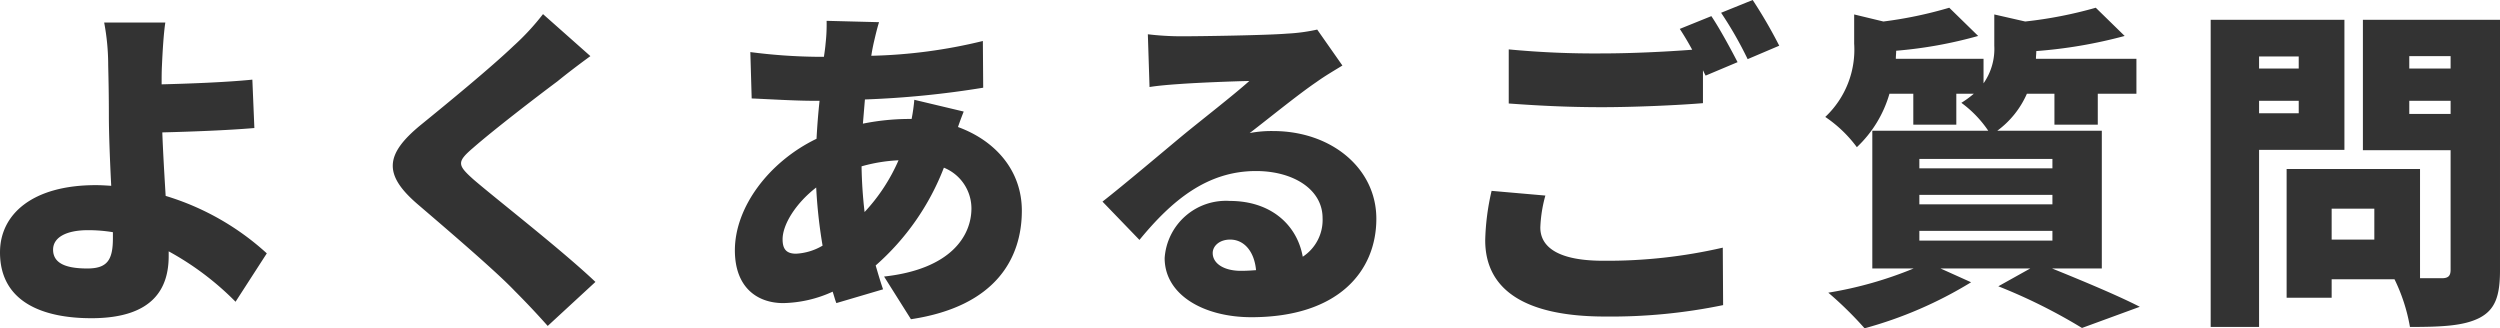 <svg xmlns="http://www.w3.org/2000/svg" width="186" height="24.425" viewBox="0 0 186 24.425">
  <path id="パス_5713" data-name="パス 5713" d="M-88.7-3.375c0-.925,1-1.45,2.6-1.45a11.311,11.311,0,0,1,1.85.15v.45c0,1.625-.425,2.25-1.9,2.25C-87.525-1.975-88.7-2.25-88.7-3.375Zm8.35-16.9H-84.9a17.146,17.146,0,0,1,.3,3.175c.025,1.075.05,2.225.05,3.775,0,1.225.075,3.275.175,5.2-.375-.025-.775-.05-1.15-.05-4.725,0-7.125,2.175-7.125,5,0,3.675,3.15,4.9,6.8,4.9,4.675,0,5.75-2.3,5.75-4.625v-.35A21.419,21.419,0,0,1-75.125.5L-72.8-3.1a19.539,19.539,0,0,0-7.525-4.275c-.1-1.625-.2-3.35-.25-4.725,2-.05,4.825-.15,6.85-.325l-.15-3.6c-1.975.2-4.775.3-6.75.35,0-.475,0-.95.025-1.425C-80.55-18.2-80.475-19.45-80.35-20.275Zm31.625,2.5L-52.25-20.9a18.135,18.135,0,0,1-2.2,2.375c-1.675,1.6-4.9,4.25-6.9,5.875-2.65,2.175-2.8,3.675-.25,5.875,2.275,1.95,5.875,5.025,7.25,6.475.825.825,1.65,1.7,2.45,2.6l3.55-3.275c-2.5-2.375-7.425-6.2-9.075-7.625-1.2-1.075-1.25-1.3-.025-2.35,1.575-1.375,4.7-3.775,6.275-4.95C-50.5-16.45-49.65-17.1-48.725-17.775ZM-27.25-20.3l-3.9-.1a12.521,12.521,0,0,1-.075,1.675c-.025.325-.075.65-.125,1h-.6a41.8,41.8,0,0,1-4.875-.35l.1,3.45c1.25.05,3.2.175,4.65.175h.4c-.1.925-.175,1.875-.225,2.825-3.525,1.7-6.075,5.075-6.075,8.3C-37.975-.55-36.3.6-34.375.6A9.2,9.2,0,0,0-30.7-.25c.1.3.175.6.275.85L-26.95-.425C-27.15-1-27.325-1.6-27.5-2.2a18.557,18.557,0,0,0,5.075-7.275,3.276,3.276,0,0,1,2.05,3.025c0,2.025-1.5,4.525-6.5,5.075l2,3.175c6.325-.95,8.25-4.55,8.25-8.075,0-2.975-1.95-5.2-4.75-6.225.15-.45.325-.9.425-1.15l-3.675-.875a13.7,13.7,0,0,1-.2,1.425h-.15a17.614,17.614,0,0,0-3.475.35l.15-1.8a69.751,69.751,0,0,0,8.8-.875l-.025-3.475a38.343,38.343,0,0,1-8.3,1.1c.05-.35.125-.725.2-1.05C-27.525-19.275-27.425-19.725-27.25-20.3ZM-34.425-4.15c0-1.075.95-2.65,2.5-3.85a36.913,36.913,0,0,0,.475,4.325,4.3,4.3,0,0,1-1.975.6C-34.175-3.075-34.425-3.45-34.425-4.15Zm5.875-5.425a12.146,12.146,0,0,1,2.75-.45,13.531,13.531,0,0,1-2.525,3.85A33.7,33.7,0,0,1-28.55-9.575Zm26.125,6.45c0-.5.475-1,1.3-1,1.05,0,1.8.9,1.925,2.275-.35.025-.725.05-1.125.05C-1.6-1.8-2.425-2.35-2.425-3.125ZM-7.25-19.4l.125,3.925c.6-.1,1.5-.175,2.25-.225,1.35-.1,3.925-.2,5.175-.225C-.9-14.85-3.225-13.05-4.625-11.9c-1.475,1.225-4.4,3.7-6,4.95l2.75,2.85C-5.475-7.025-2.85-9.225.8-9.225c2.75,0,4.95,1.35,4.95,3.5A3.265,3.265,0,0,1,4.275-2.85C3.85-5.225,1.9-7-1.15-7A4.568,4.568,0,0,0-6-2.75C-6,0-3.075,1.65.45,1.65c6.475,0,9.3-3.425,9.3-7.325C9.75-9.45,6.375-12.2,2.075-12.2a8.567,8.567,0,0,0-1.75.15C1.7-13.1,3.9-14.9,5.3-15.85c.625-.45,1.275-.825,1.925-1.225L5.35-19.75a13.191,13.191,0,0,1-2.225.3c-1.475.125-6.475.2-7.825.2A21.181,21.181,0,0,1-7.25-19.4Zm29.575,12-4-.35a17.828,17.828,0,0,0-.475,3.675c0,3.6,2.825,5.675,8.925,5.675A41.181,41.181,0,0,0,35.55.75l-.025-4.275a38.263,38.263,0,0,1-8.9.975c-3.4,0-4.675-1.05-4.675-2.475A10.185,10.185,0,0,1,22.325-7.4Zm12.35-13.35-2.35.95c.3.45.625,1,.925,1.55-1.95.15-4.55.275-6.725.275a67.515,67.515,0,0,1-6.925-.3v4.025c2.075.15,4.275.275,6.95.275,2.425,0,5.725-.15,7.5-.3v-2.45c.075.15.125.275.2.4l2.375-1C36.175-18.2,35.3-19.825,34.675-20.75Zm3.075-1.2L35.4-21a27.887,27.887,0,0,1,1.975,3.45l2.35-1A35.682,35.682,0,0,0,37.75-21.95ZM50.15-4.775h9.9v.725h-9.9Zm0-2.675h9.9v.7h-9.9Zm0-2.675h9.9v.7h-9.9Zm13.575,8.15v-10.25H55.95a6.8,6.8,0,0,0,2.2-2.75H60.2v2.3h3.225v-2.3H66.3v-2.6H58.825c0-.2.025-.375.025-.575a35.351,35.351,0,0,0,6.575-1.125l-2.15-2.1a31.487,31.487,0,0,1-5.25,1.025l-2.3-.525v2.325a4.468,4.468,0,0,1-.8,2.8v-1.825H48.4c0-.2.025-.4.025-.6a32.252,32.252,0,0,0,6.1-1.1l-2.15-2.1a30.812,30.812,0,0,1-4.9,1.025L45.3-20.875V-18.7a6.87,6.87,0,0,1-2.15,5.45A9.566,9.566,0,0,1,45.5-11a8.807,8.807,0,0,0,2.425-3.975H49.7v2.3h3.2v-2.3h1.3a7.405,7.405,0,0,1-.925.675,8.354,8.354,0,0,1,2,2.075H46.65v10.25h3.075a28.848,28.848,0,0,1-6.35,1.8,27.072,27.072,0,0,1,2.7,2.65A30.52,30.52,0,0,0,54-.95L51.725-1.975H58.4L56.025-.65a40.907,40.907,0,0,1,6.225,3.1L66.55.875c-1.55-.8-4.175-1.9-6.525-2.85ZM84-4.125H80.825v-2.3H84Zm-8.575-9.4v-.925h2.95v.925Zm11.175.05v-.975h3.075v.975ZM78.375-17.75v.9h-2.95v-.9Zm11.3-.025v.925H86.6v-.925Zm-7.9,6.975v-9.675h-9.95V2.375h3.6V-10.8ZM93.35-20.475H83.15v9.7h6.525v8.9c0,.45-.175.625-.65.625H87.4V-9.375H77.475V.2h3.35V-1.175H85.5a13.071,13.071,0,0,1,1.15,3.55c2.375,0,4-.075,5.175-.675,1.15-.6,1.525-1.6,1.525-3.525Z" transform="translate(92.65 21.95)" fill="#333"/>
</svg>
